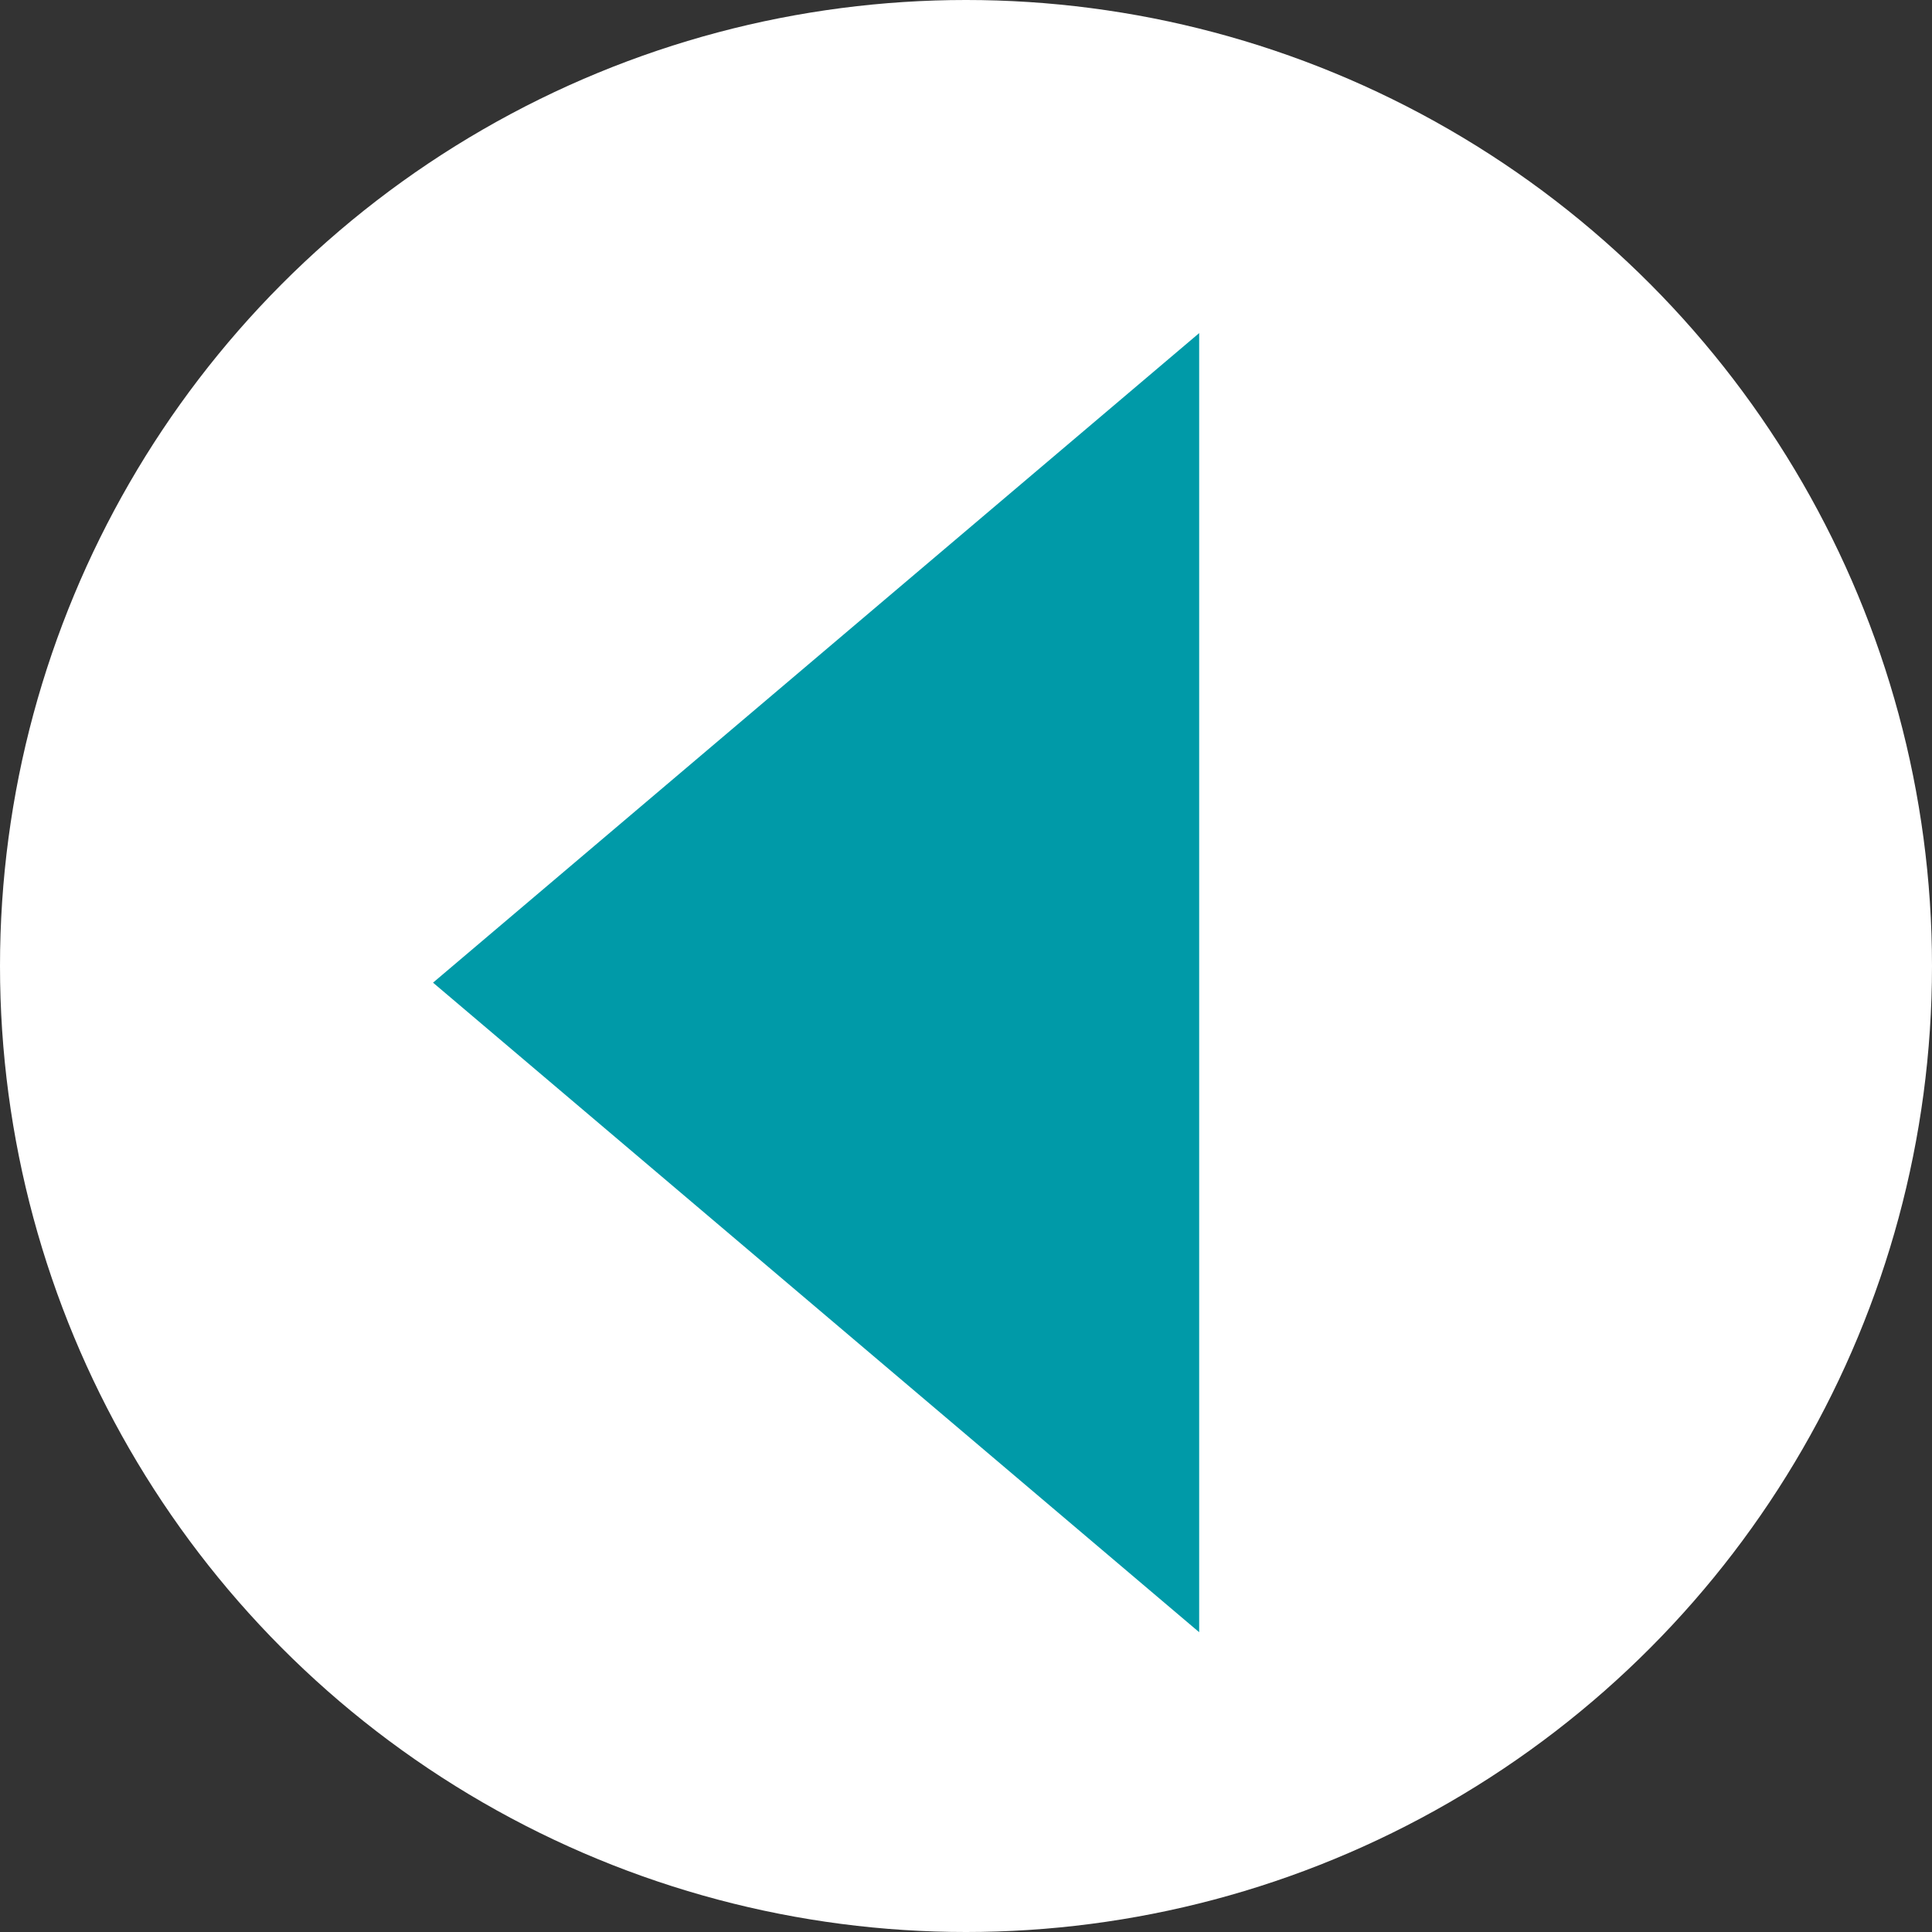 <?xml version="1.0" encoding="UTF-8"?>
<svg width="58px" height="58px" viewBox="0 0 58 58" version="1.1" xmlns="http://www.w3.org/2000/svg" xmlns:xlink="http://www.w3.org/1999/xlink">
    <rect x="0" y="0" width="58" height="58" fill="#333333" stroke="none"/>
    <!-- Generator: Sketch 49.3 (51167) - http://www.bohemiancoding.com/sketch -->
    <title>Group 32</title>
    <desc>Created with Sketch.</desc>
    <defs></defs>
    <g id="Page-1" stroke="none" stroke-width="1" fill="none" fill-rule="evenodd">
        <g id="Desktop-HD" transform="translate(-130, -278)">
            <g id="Group-4" transform="translate(130, 278)">
                <g id="Group-32">
                    <circle id="Oval" fill="#FFFFFF" cx="29" cy="29" r="29"></circle>
                    <polygon id="Triangle" fill="#009AA8" transform="translate(24.5, 29.5) scale(-1, 1) rotate(-90) translate(-24.5, -29.5) " points="24.5 41 5 18 44 18"></polygon>
                </g>
            </g>
        </g>
    </g>
</svg>